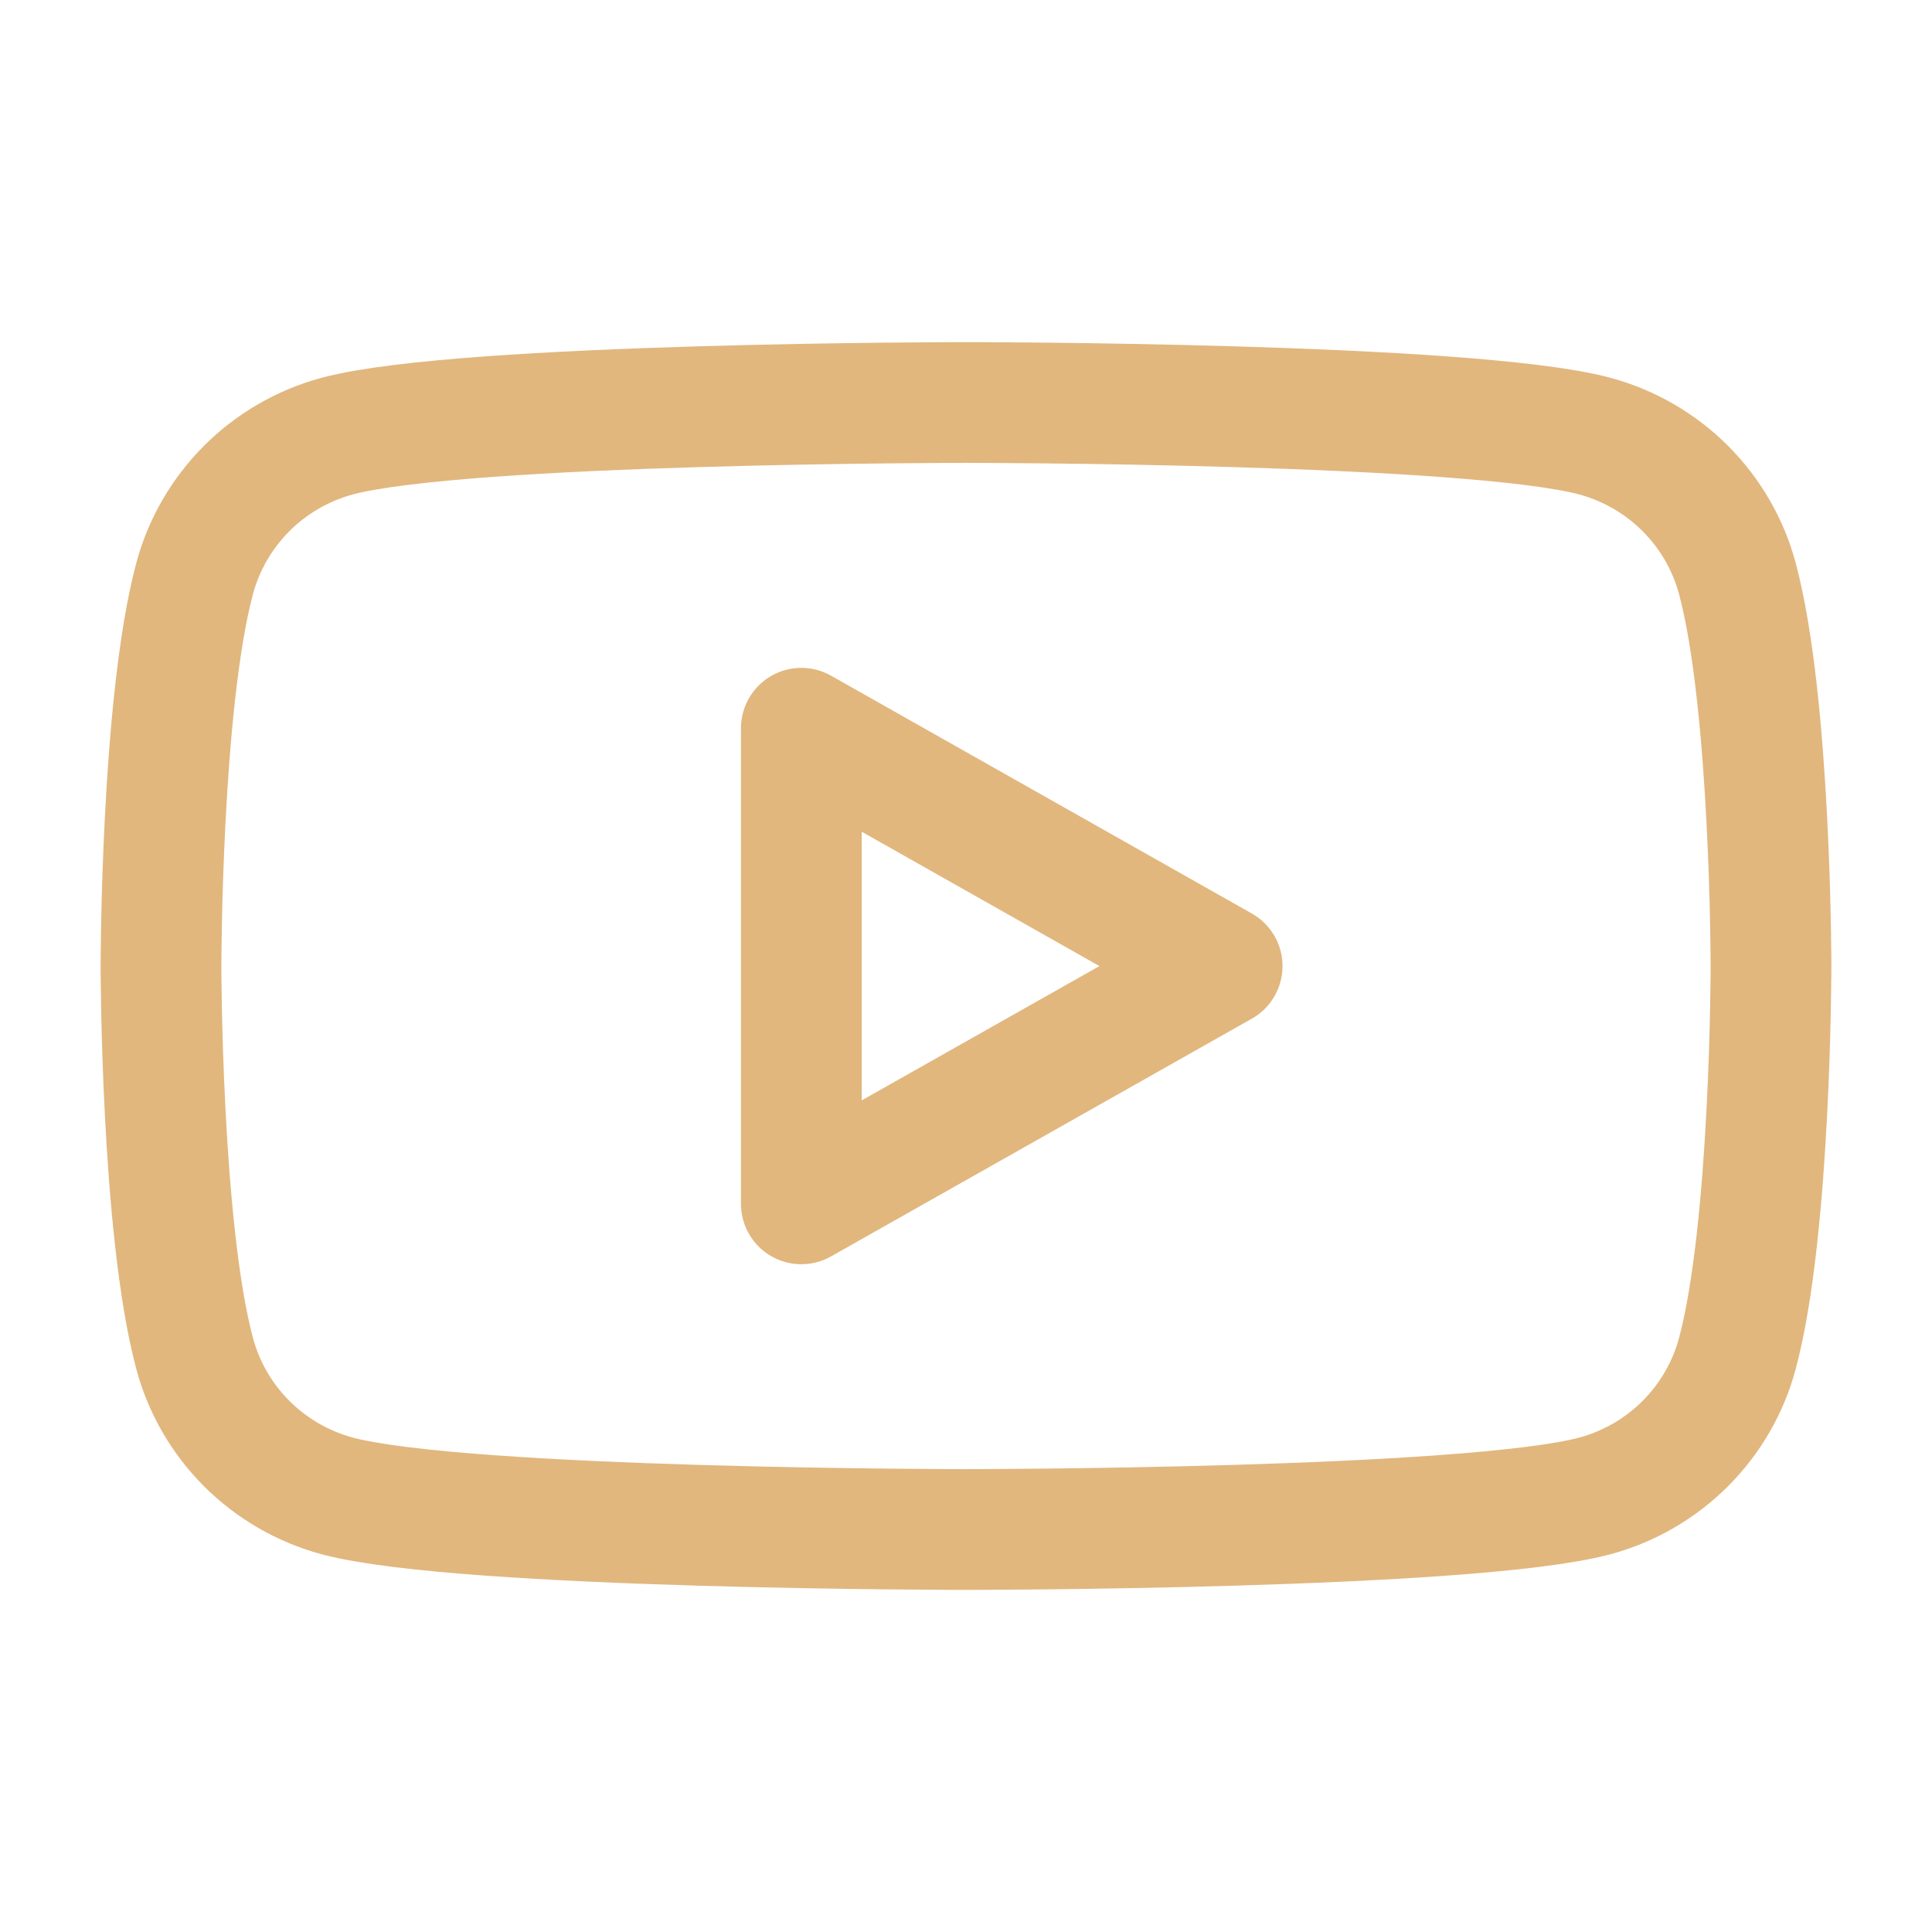 <?xml version="1.0" encoding="UTF-8"?>
<svg xmlns="http://www.w3.org/2000/svg" width="48" height="48" viewBox="0 0 48 48" fill="none">
  <path d="M43.164 14.372C42.937 13.527 42.49 12.756 41.87 12.135C41.249 11.515 40.476 11.067 39.627 10.836C36.509 10 24 10 24 10C24 10 11.491 10 8.373 10.836C7.524 11.067 6.75 11.515 6.13 12.135C5.51 12.756 5.063 13.527 4.836 14.372C4 17.493 4 24 4 24C4 24 4 30.507 4.836 33.628C5.063 34.474 5.509 35.245 6.13 35.866C6.75 36.486 7.524 36.934 8.373 37.165C11.493 38 24 38 24 38C24 38 36.509 38 39.627 37.165C40.477 36.934 41.25 36.486 41.87 35.866C42.491 35.245 42.937 34.474 43.164 33.628C44 30.511 44 24 44 24C44 24 44 17.493 43.164 14.372ZM19.909 29.909V18.093L30.364 24.002L19.909 29.909Z" stroke="#E1B77E" stroke-width="3" stroke-miterlimit="10" stroke-linejoin="round"></path>
</svg>
